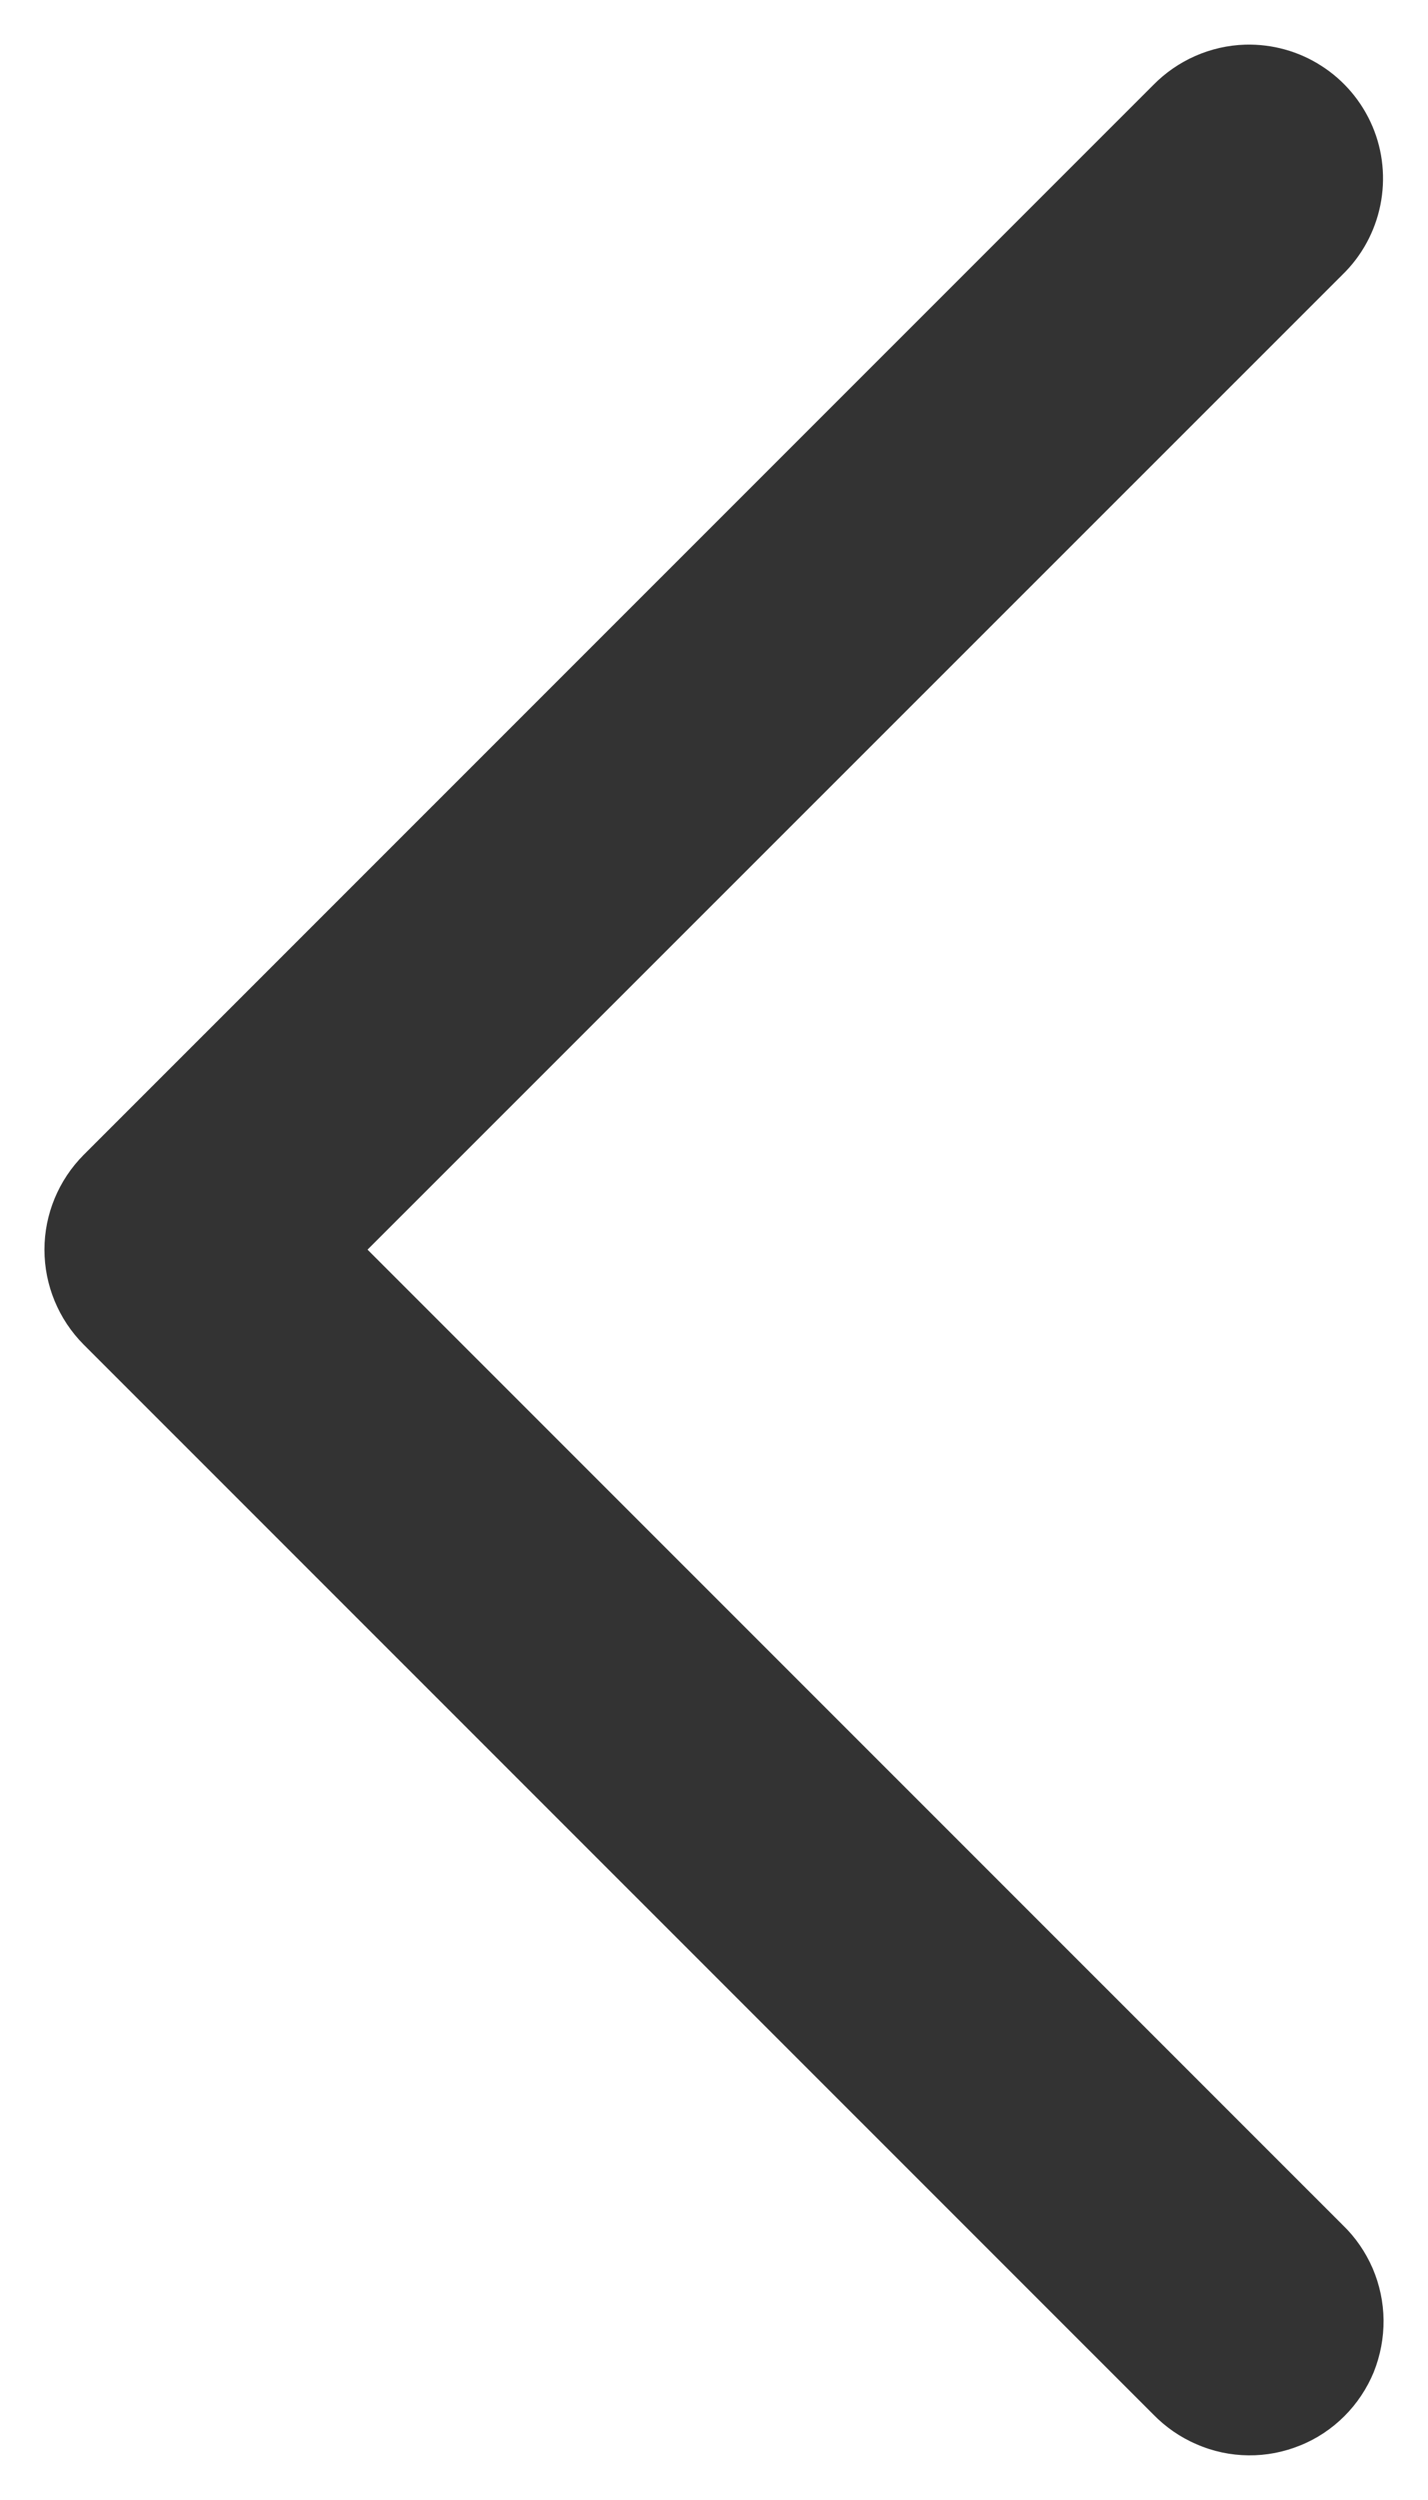 <svg width="8" height="14" viewBox="0 0 8 14" fill="none" xmlns="http://www.w3.org/2000/svg">
<path d="M6.976 0.25C6.781 0.256 6.596 0.338 6.46 0.477L0.468 6.468C0.328 6.609 0.249 6.8 0.249 6.998C0.249 7.197 0.328 7.388 0.468 7.529L6.46 13.52C6.529 13.591 6.612 13.649 6.704 13.688C6.795 13.728 6.894 13.749 6.994 13.75C7.094 13.751 7.192 13.732 7.285 13.694C7.377 13.657 7.461 13.601 7.532 13.53C7.602 13.46 7.658 13.376 7.696 13.284C7.733 13.191 7.752 13.092 7.751 12.992C7.75 12.893 7.729 12.794 7.69 12.703C7.65 12.611 7.593 12.528 7.521 12.459L2.059 6.998L7.521 1.538C7.629 1.433 7.703 1.297 7.733 1.149C7.763 1.001 7.748 0.847 7.689 0.708C7.63 0.569 7.53 0.45 7.403 0.369C7.276 0.287 7.127 0.246 6.976 0.25Z" fill="#333333"/>
</svg>
